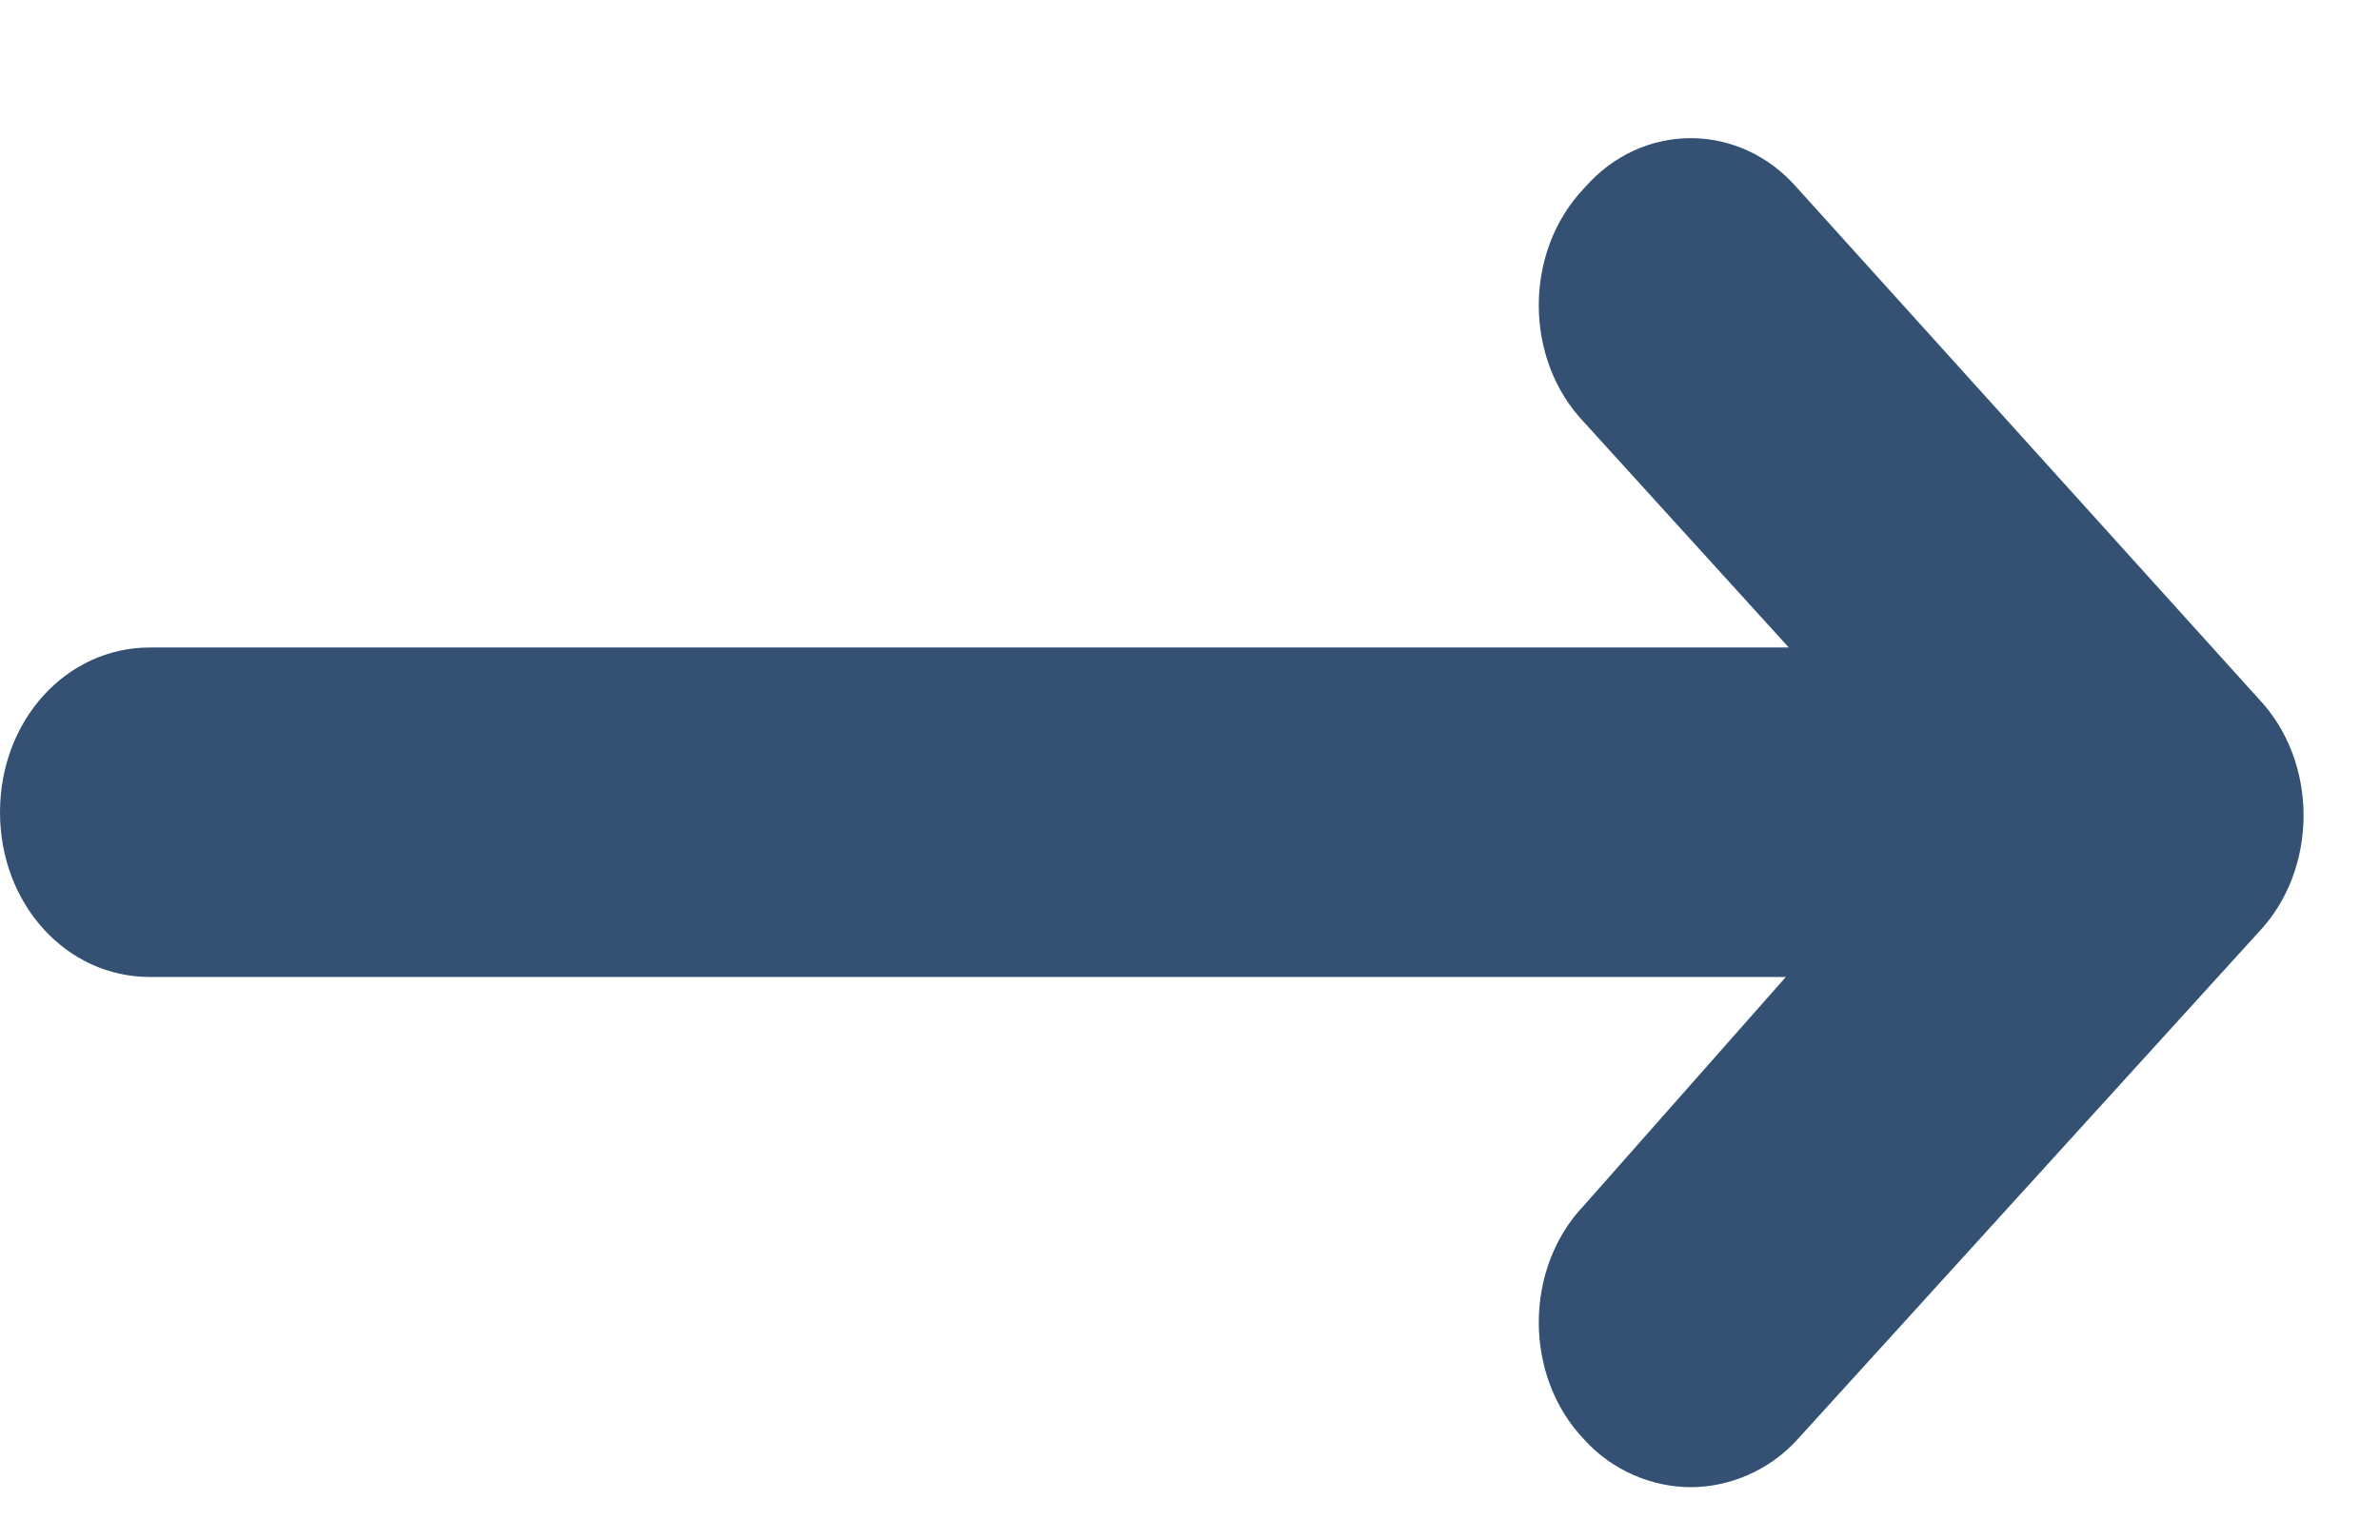 <svg width="17" height="11" viewBox="0 0 17 11" fill="none" xmlns="http://www.w3.org/2000/svg">
<path d="M12.838 1.344C12.426 0.868 11.727 0.868 11.316 1.344C10.883 1.796 10.883 2.566 11.316 3.018L12.777 4.626H1.07C0.473 4.626 0 5.147 0 5.803C0 6.459 0.473 6.98 1.07 6.98H12.756L11.316 8.61C10.883 9.063 10.883 9.832 11.316 10.285C11.521 10.512 11.809 10.625 12.077 10.625C12.344 10.625 12.632 10.512 12.838 10.285L16.13 6.663C16.562 6.211 16.562 5.441 16.13 4.989L12.838 1.344Z" fill="#345173"/>
</svg>
